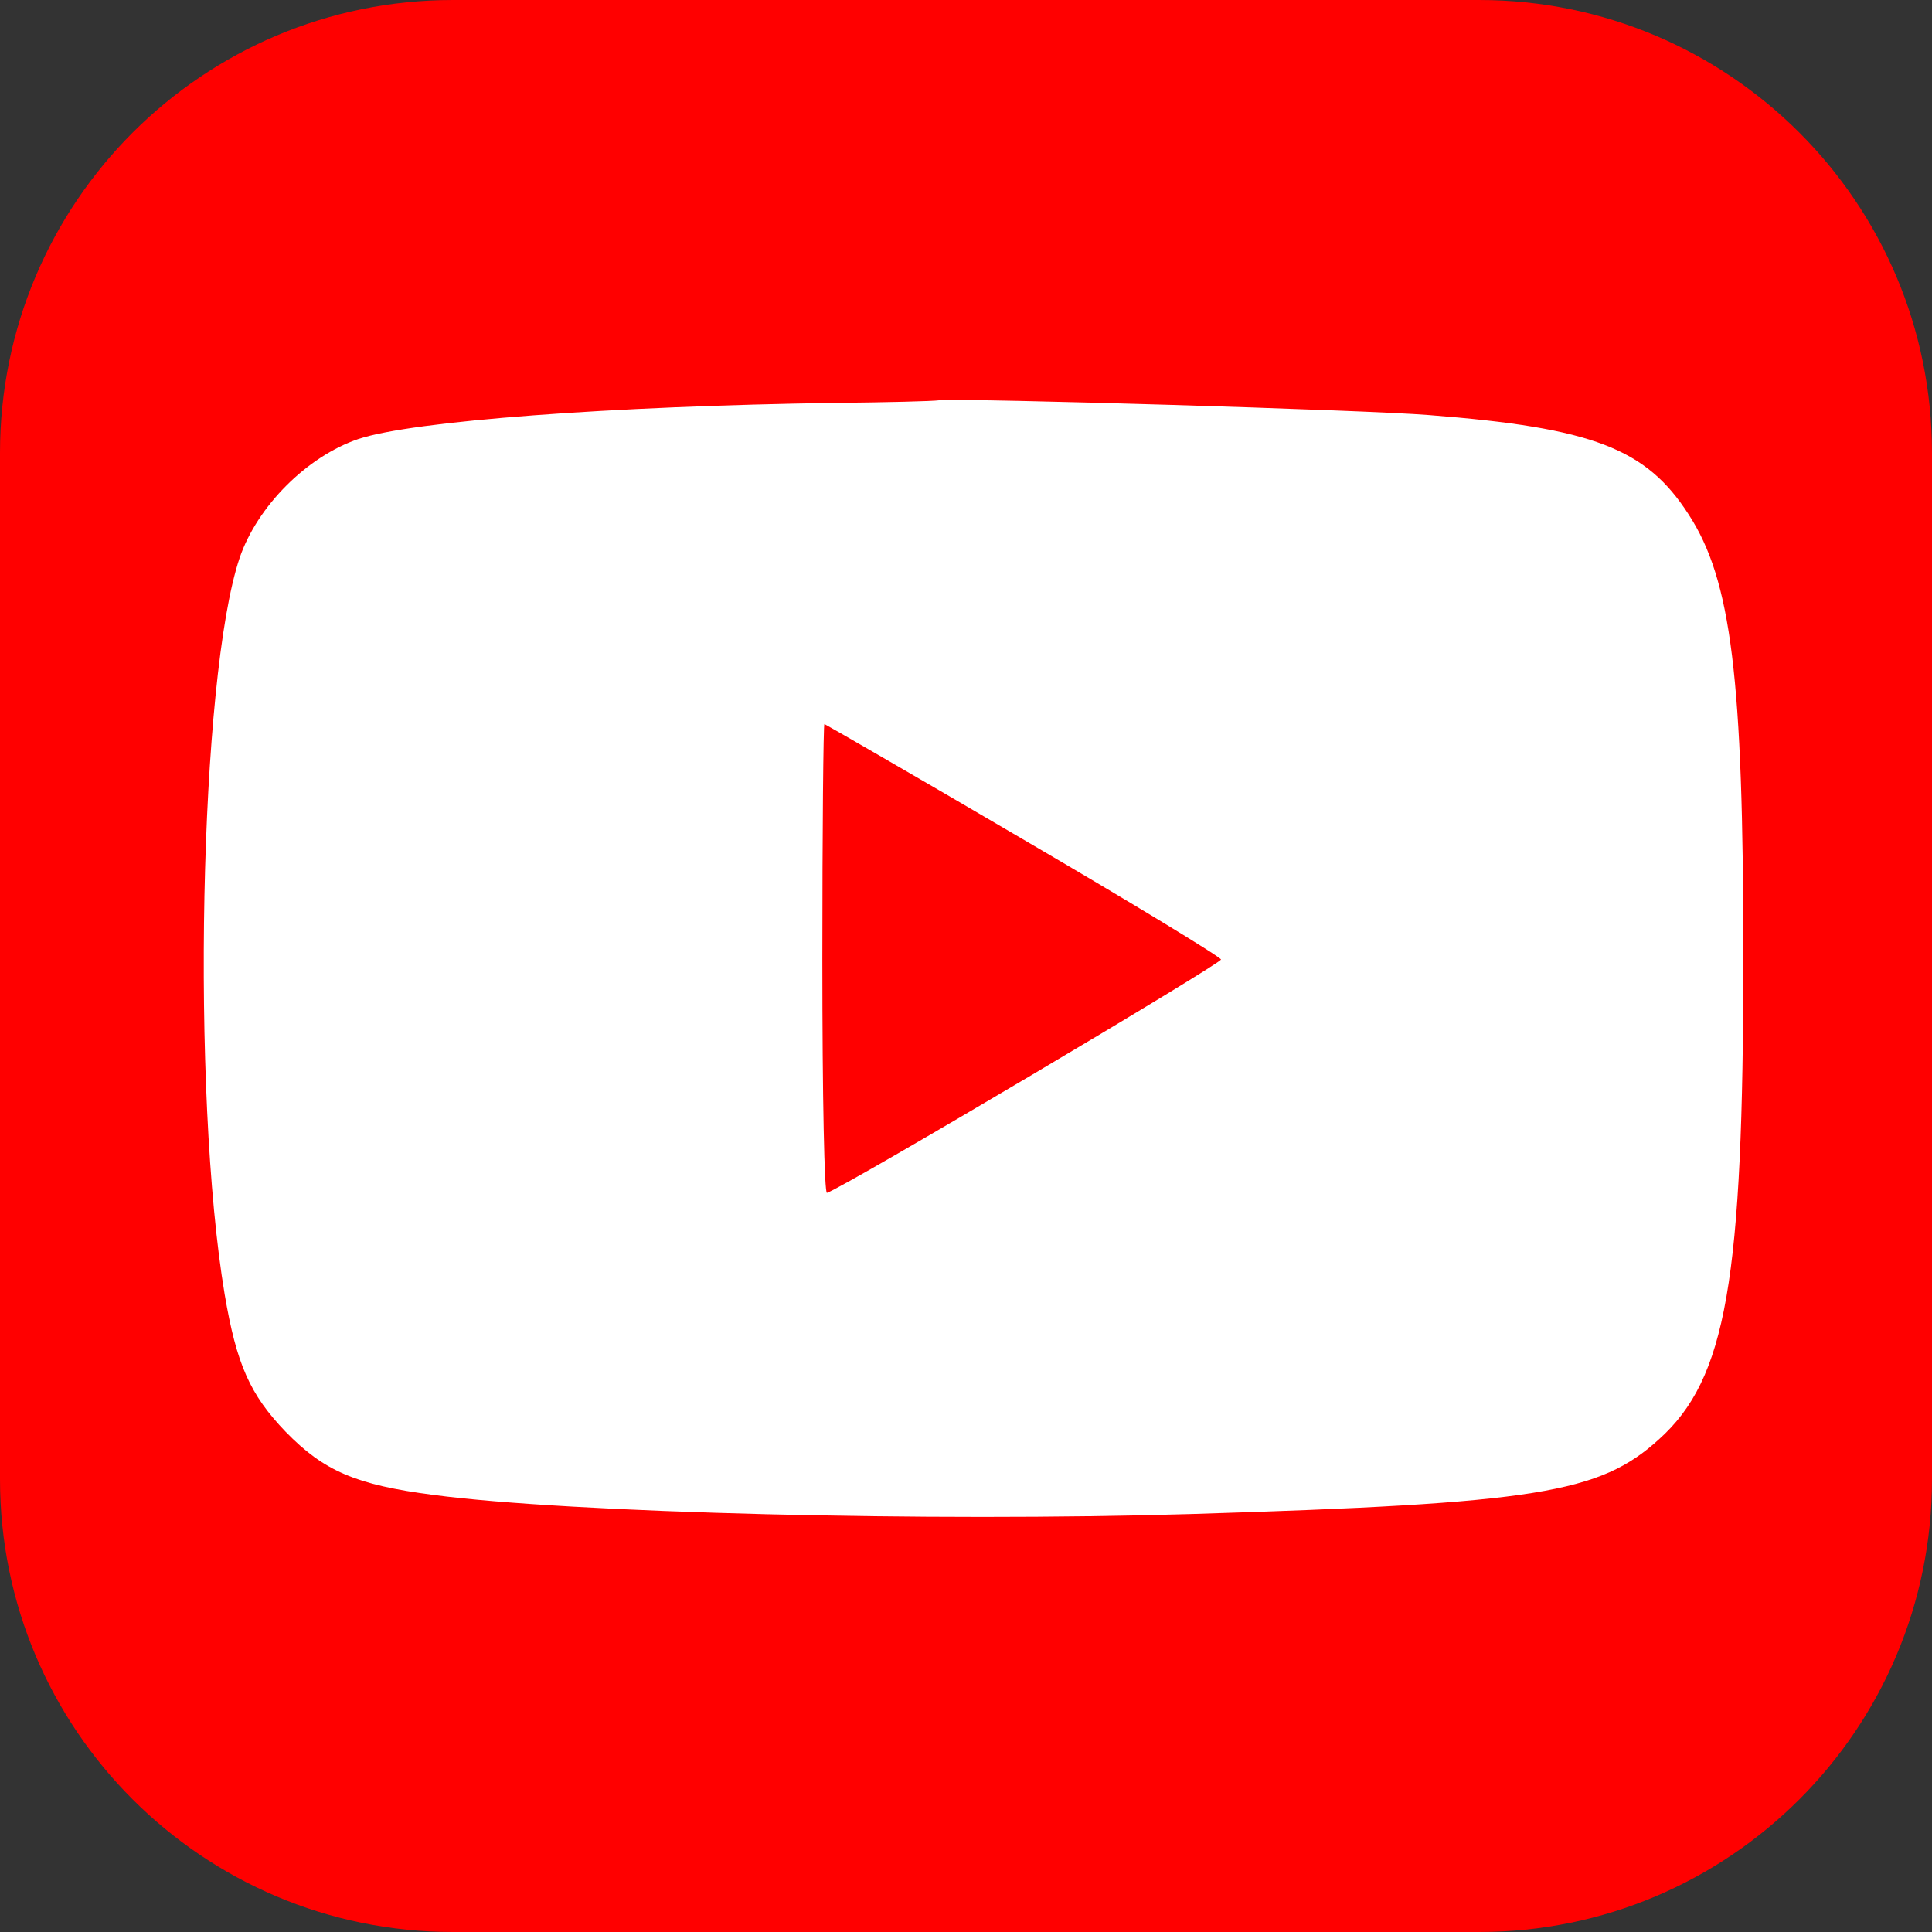
            <svg width="48" height="48" viewBox="0 0 256 256" fill="none" xmlns="http://www.w3.org/2000/svg" xmlns:xlink="http://www.w3.org/1999/xlink" version="1.1">
        
		<rect x="0" y="0" width="256" height="256" fill="#333333" stroke="none"/>
        
		<g transform="translate(0, 0)">
            
			<svg width="256px" height="256px" viewBox="0 0 256 256" version="1.1" xmlns="http://www.w3.org/2000/svg" xmlns:xlink="http://www.w3.org/1999/xlink">
    <g id="Page-1" stroke="none" stroke-width="1" fill="none" fill-rule="evenodd">
        <g id="youtube" fill-rule="nonzero">
            <path d="M196,0 L60,0 C26.863,0 0,26.863 0,60 L0,196 C0,229.137 26.863,256 60,256 L196,256 C229.137,256 256,229.137 256,196 L256,60 C256,26.863 229.137,0 196,0 Z" id="Path" fill="#FF0000"></path>
            <g id="Group" transform="translate(129, 127) scale(-1, 1) rotate(-180) translate(-129, -127)translate(27, 53)" fill="#FFFFFF">
                <path d="M83.837,147.615 C53.984,147.193 27.692,145.224 20.503,142.834 C13.656,140.513 7.083,133.904 4.755,127.084 C-0.586,111.194 -1.681,56.071 2.769,29.494 C4.344,20.213 6.124,16.205 10.848,11.284 C15.915,6.081 20.16,4.253 30.431,2.917 C48.438,0.526 96.23,-0.669 130.943,0.386 C176.612,1.792 184.966,3.128 192.84,10.299 C201.741,18.315 204,31.252 204,74.281 C204,111.124 202.425,124.131 196.742,132.85 C191.128,141.568 184.075,144.31 162.371,145.998 C153.607,146.701 101.296,148.247 97.53,147.966 C96.572,147.826 90.41,147.685 83.837,147.615 Z M108.511,89.811 C122.873,81.416 134.717,74.21 134.786,73.861 C134.922,73.371 85.3,43.919 82.577,42.939 C82.237,42.8 81.964,55.252 81.964,73.861 C81.964,91 82.1,105.062 82.237,105.062 C82.305,105.062 94.217,98.206 108.511,89.811 Z" id="Shape"></path>
            </g>
        </g>
    </g>
</svg>

		</g>
		</svg>